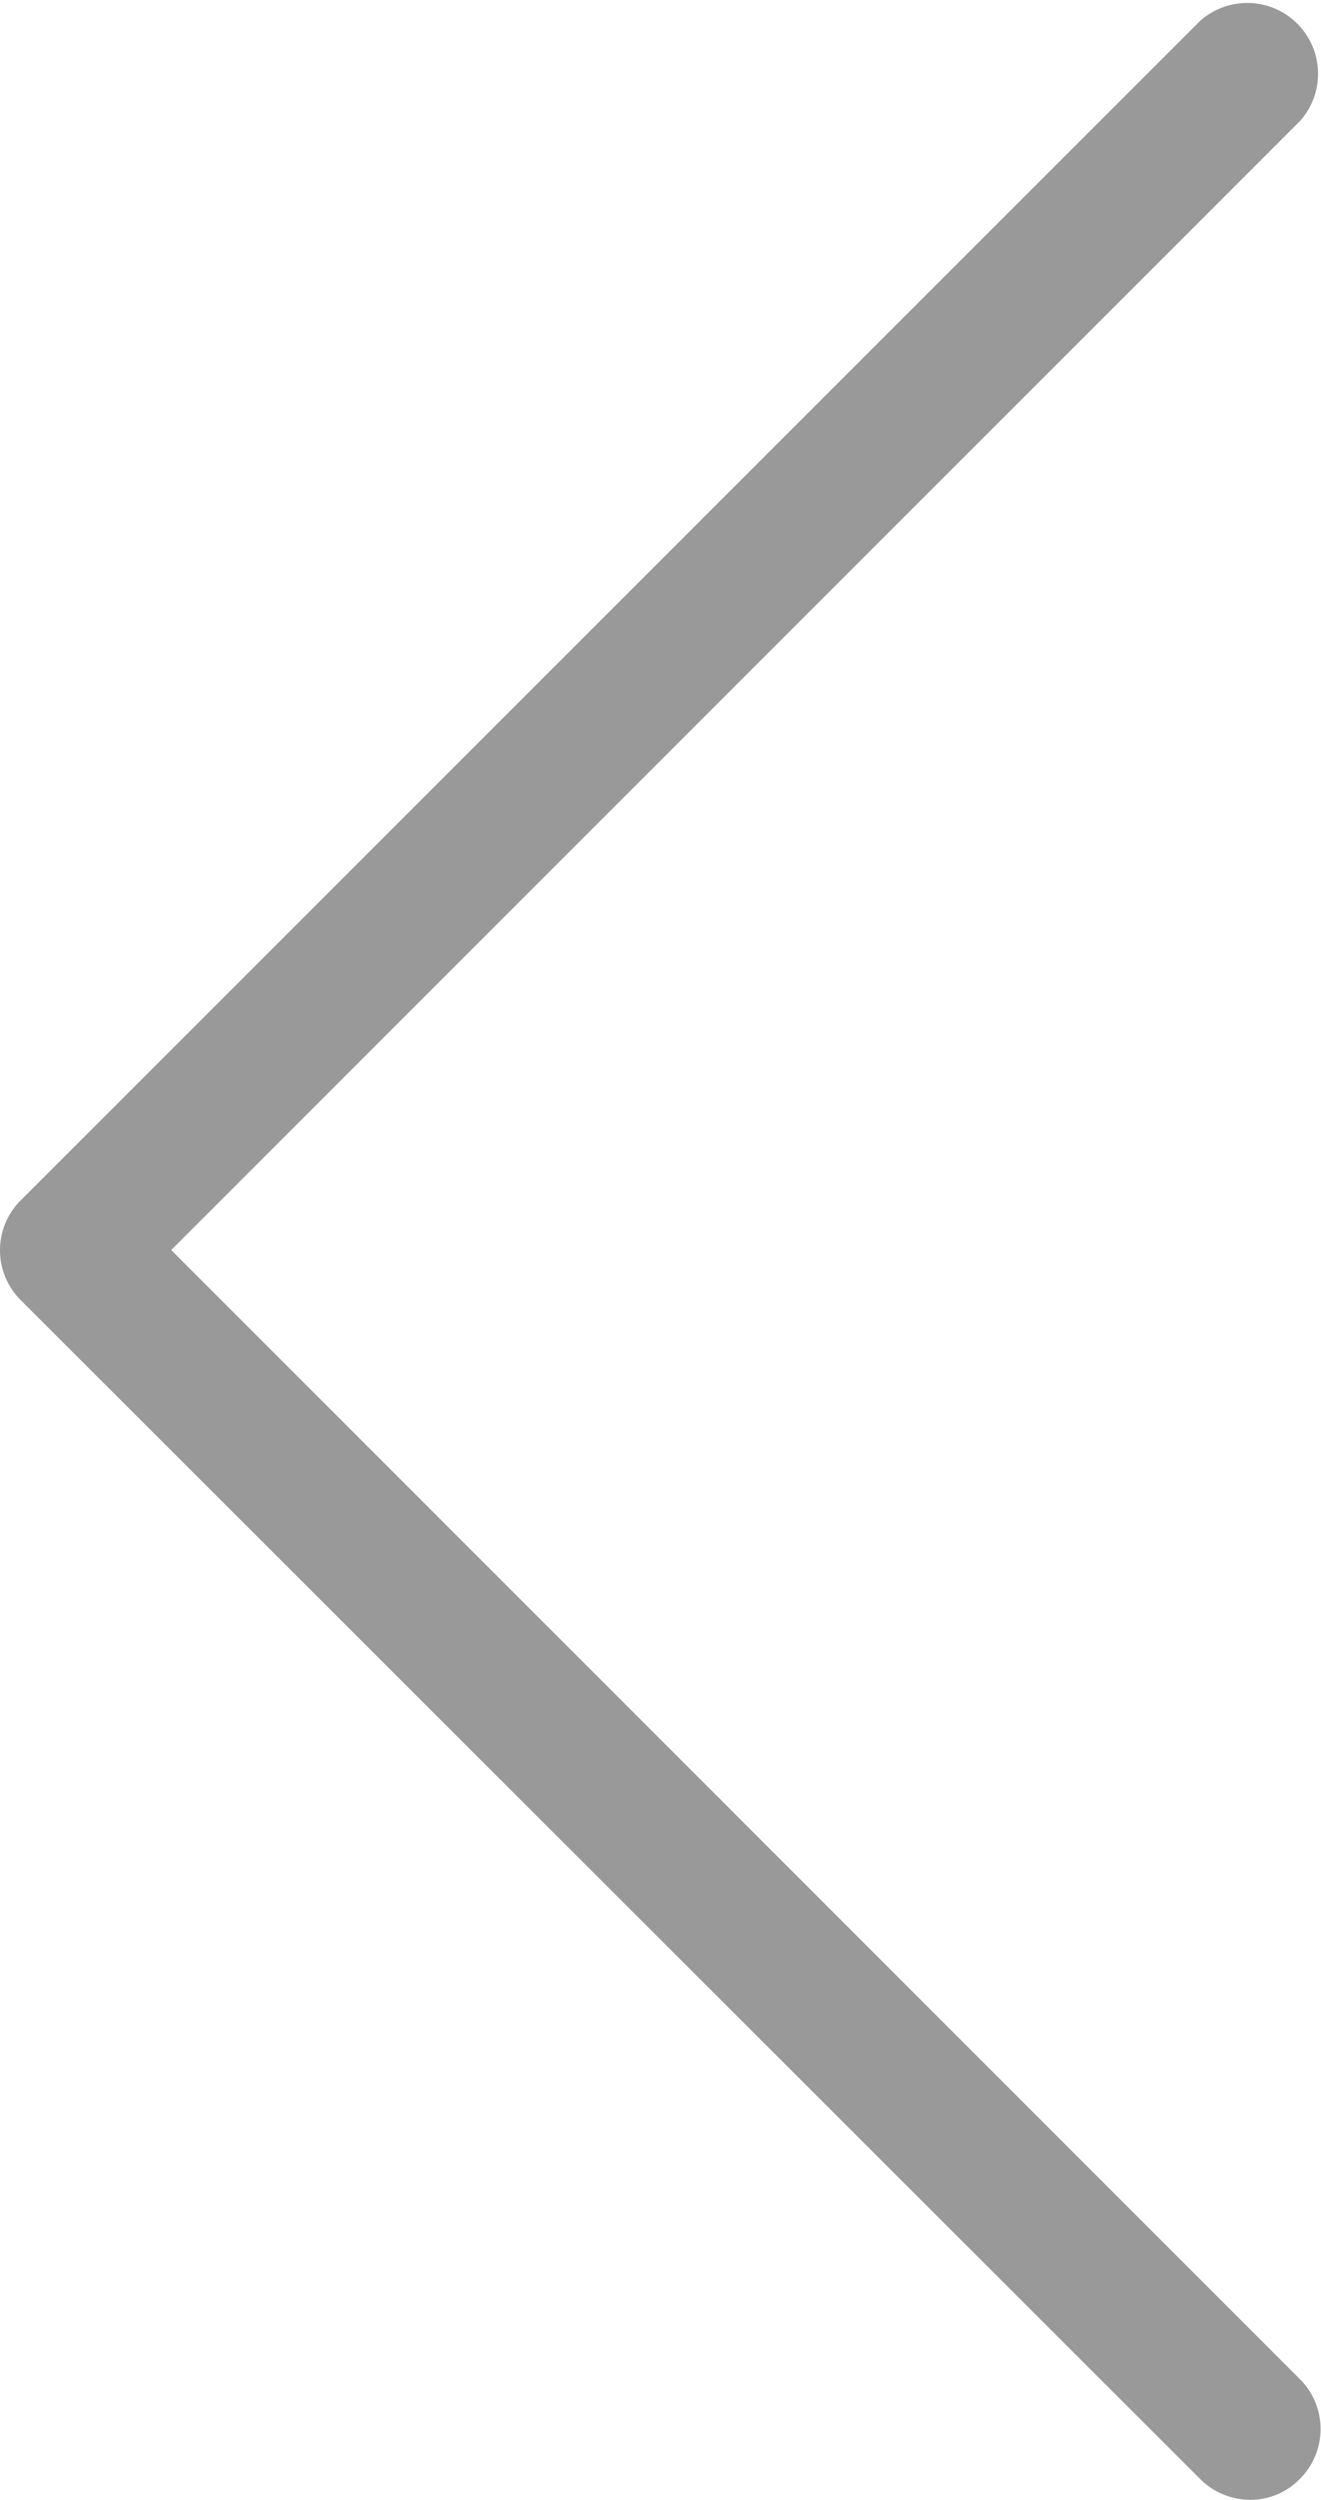 <svg xmlns="http://www.w3.org/2000/svg" width="6.341" height="12" viewBox="0 0 6.341 12">
    <path fill="#999" d="M113.335 6l5.419-5.42a.34.34 0 0 0-.48-.48l-5.661 5.661a.338.338 0 0 0 0 .48l5.661 5.658a.342.342 0 0 0 .239.1.331.331 0 0 0 .239-.1.338.338 0 0 0 0-.48z" transform="translate(-112.513)"/>
</svg>
